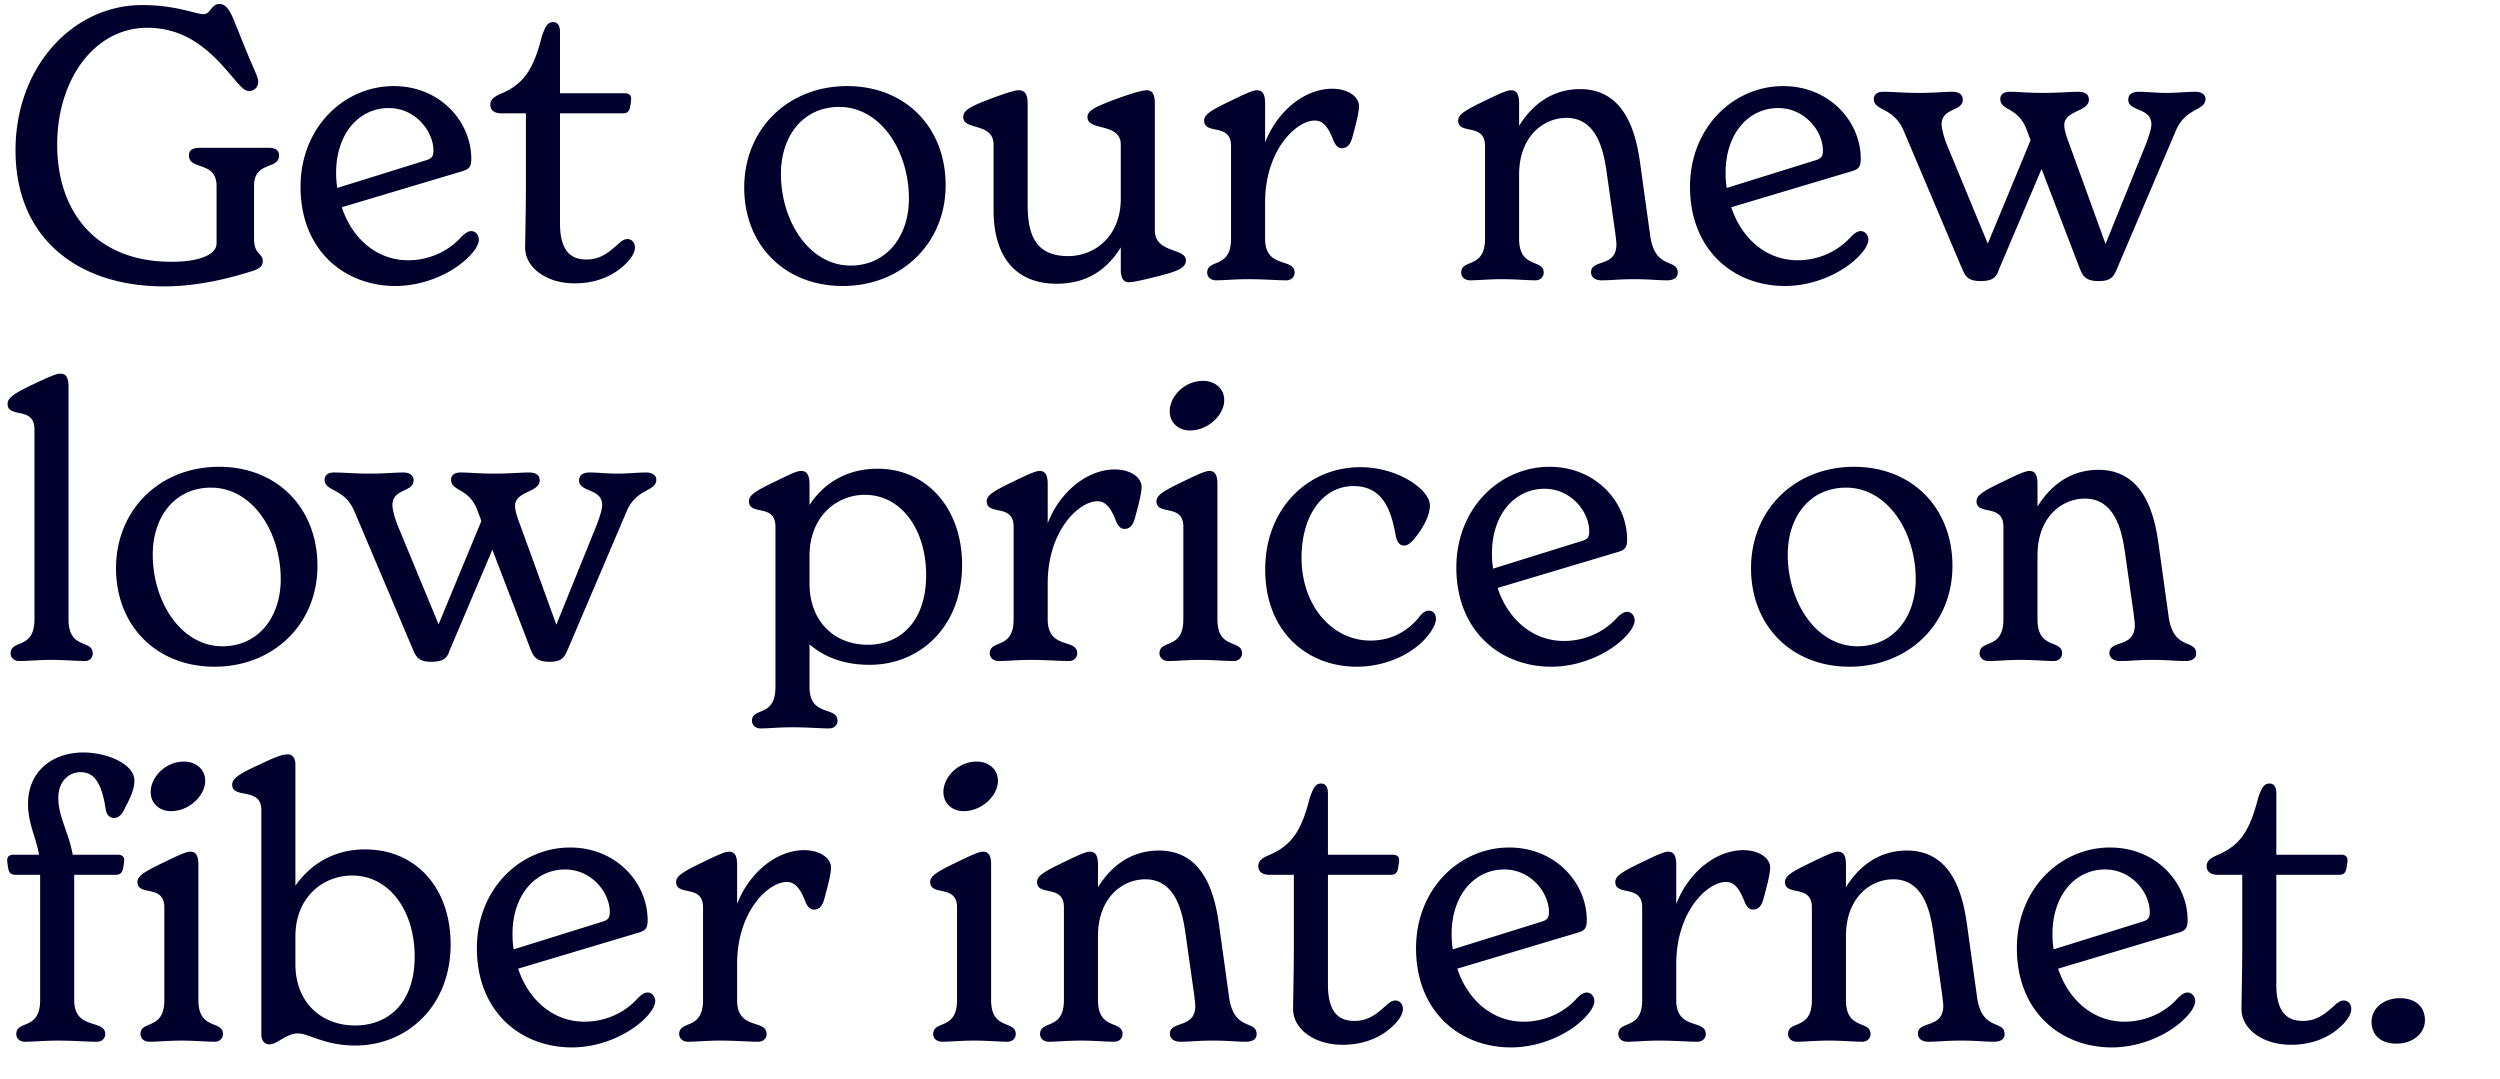 <svg width="197" height="85" viewBox="0 0 197 85" fill="none" xmlns="http://www.w3.org/2000/svg"><path d="M12.948 22.567c-6.892 0-11.725-3.849-11.725-10.71C1.223 5.202 5.788.4 11.188.4c2.715 0 4.207.716 4.863.716.537 0 .597-.806 1.253-.806.567 0 .925.746 1.223 1.522l.955 2.357c.567 1.372.865 1.88.865 2.267a.707.707 0 01-.716.716c-.298 0-.507-.179-.984-.716-1.522-1.79-3.461-4.266-7.041-4.266-4.177 0-7.101 4.087-7.101 9.219 0 5.072 2.864 9.219 9.01 9.219 2.596 0 3.55-.746 3.55-1.433v-4.534c0-2-2.178-1.224-2.178-2.417 0-.358.21-.597.866-.597h5.4c.626 0 .835.239.835.597 0 1.164-1.969.418-1.969 2.417v4.147c0 1.283.686 1.104.686 1.76 0 .358-.179.567-.775.776-1.134.358-3.939 1.223-6.982 1.223zm24.19-4.356c.327 0 .596.298.596.686 0 .18-.09.418-.269.716-1.103 1.582-3.7 2.924-6.295 2.924-4.057 0-7.488-2.834-7.488-7.817 0-4.684 3.43-7.936 7.34-7.936 3.669 0 6.115 2.805 6.115 5.729 0 .626-.179.805-.626.954l-9.577 2.864c.805 2.447 2.745 4.177 5.22 4.177 1.761 0 3.253-.775 4.208-1.85.298-.298.537-.447.775-.447zm-6.505-9.696c-2.357 0-4.147 2.028-4.147 5.101 0 .418.03.806.09 1.194l6.892-2.148c.537-.15.686-.299.686-.806 0-1.492-1.402-3.341-3.52-3.341zm18.804 10.322c.358 0 .597.299.597.657 0 .358-.209.746-.597 1.163-1.074 1.134-2.536 1.671-4.147 1.671-2.297 0-3.908-1.283-3.908-2.804 0-.627.06-2.924.06-4.983V8.932h-1.94c-.537 0-.865-.238-.865-.686 0-.388.298-.626.776-.835 1.79-.746 2.596-1.82 3.282-4.535.268-.776.447-1.134.895-1.134.328 0 .537.239.537.776V7.35h5.101c.329 0 .508.15.508.418 0 .209-.06.507-.09.686-.06.328-.239.477-.537.477h-4.982v8.652c0 2.208.865 2.865 2.088 2.865s1.91-.716 2.506-1.224c.18-.179.448-.388.716-.388zm16.964 3.7c-4.564 0-7.757-3.222-7.757-7.757 0-4.595 3.431-7.996 8.115-7.996 4.565 0 7.757 3.222 7.757 7.817 0 4.565-3.46 7.936-8.115 7.936zm.627-1.611c2.834 0 4.594-2.297 4.594-5.28 0-3.76-2.237-7.22-5.49-7.22-2.833 0-4.594 2.267-4.594 5.28 0 3.73 2.238 7.22 5.49 7.22zm23.975-2.775c0 1.82 2.447 1.373 2.447 2.357 0 .567-.537.866-2.417 1.313-1.313.328-1.79.418-2.088.418-.537 0-.627-.537-.627-1.015v-1.73c-.954 1.551-2.476 2.864-5.042 2.864-3.371 0-4.982-2.267-4.982-5.788V11.41c0-1.79-2.387-1.104-2.387-2.178 0-.537.507-.836 2.267-1.492 1.522-.567 1.91-.627 2.119-.627.626 0 .686.597.686 1.075v7.965c0 2.387.656 4.028 3.192 4.028 2.059 0 4.147-1.521 4.147-4.535V11.41c0-1.79-2.625-1.045-2.625-2.178 0-.507.537-.806 2.506-1.522 1.432-.507 1.94-.597 2.178-.597.537 0 .626.537.626 1.075v9.964zM104.97 6.993c1.253 0 2.119.627 2.119 1.373 0 .447-.179 1.193-.537 2.506-.15.507-.388.805-.806.805-.388 0-.567-.328-.746-.805-.388-.925-.776-1.373-1.402-1.373-1.432 0-3.909 2.297-3.909 6.474v2.835c0 2.416 2.328 1.462 2.328 2.685 0 .268-.209.597-.657.597-.746 0-1.79-.09-3.013-.09-1.044 0-1.88.09-2.506.09-.507 0-.716-.329-.716-.597 0-1.134 1.88-.269 1.88-2.685v-7.31c0-1.85-2.119-.835-2.119-1.999 0-.477.537-.805 2.089-1.551 1.521-.746 1.85-.836 2.088-.836.477 0 .626.388.626 1.045v3.073c.985-2.536 3.163-4.237 5.281-4.237zm25.058 11.516c.358 2.805 2.178 1.82 2.178 2.984 0 .418-.358.597-.835.597-.776 0-1.402-.09-2.596-.09-1.223 0-1.76.09-2.565.09-.537 0-.836-.269-.836-.627 0-1.074 1.999-.358 1.999-2.208 0-.238-.06-.596-.089-.895l-.716-5.042c-.239-1.521-.776-4.028-3.133-4.028-1.79 0-3.729 1.433-3.729 4.476v5.042c0 2.416 1.939 1.551 1.939 2.685 0 .268-.209.597-.656.597-.657 0-1.552-.09-2.626-.09-1.044 0-1.88.09-2.506.09-.507 0-.716-.329-.716-.597 0-1.134 1.879-.269 1.879-2.685v-7.31c0-1.85-2.118-.835-2.118-1.999 0-.477.537-.805 2.089-1.551 1.521-.746 1.849-.836 2.088-.836.477 0 .627.388.627 1.045v1.76c.954-1.551 2.506-2.894 4.803-2.894 3.55 0 4.416 3.46 4.744 5.907l.775 5.58zm16.6-.298c.329 0 .597.298.597.686 0 .18-.089.418-.268.716-1.104 1.582-3.7 2.924-6.296 2.924-4.057 0-7.488-2.834-7.488-7.817 0-4.684 3.431-7.936 7.339-7.936 3.67 0 6.116 2.805 6.116 5.729 0 .626-.179.805-.626.954l-9.577 2.864c.805 2.447 2.745 4.177 5.221 4.177 1.76 0 3.252-.775 4.207-1.85.298-.298.537-.447.775-.447zm-6.504-9.696c-2.356 0-4.147 2.028-4.147 5.101 0 .418.03.806.09 1.194l6.892-2.148c.537-.15.686-.299.686-.806 0-1.492-1.402-3.341-3.521-3.341zm32.894-1.283c.387 0 .775.179.775.567 0 .954-1.551.656-2.327 2.476l-4.654 10.92c-.269.626-.477.954-1.432.954-1.015 0-1.253-.388-1.492-.984l-3.013-7.847-3.342 7.877c-.179.477-.298.954-1.462.954-.984 0-1.193-.358-1.462-.984l-4.624-10.92c-.805-1.82-2.327-1.492-2.327-2.446 0-.388.328-.567.716-.567.776 0 1.611.09 2.894.09 1.134 0 1.939-.09 2.566-.09.477 0 .835.179.835.626 0 .955-1.671.597-1.671 1.97 0 .208.15.924.418 1.58l3.222 7.787 3.372-8.144-.299-.806c-.686-1.85-2.088-1.492-2.088-2.446 0-.388.328-.567.746-.567.746 0 1.372.09 2.625.09 1.134 0 2.148-.09 2.775-.09.507 0 .835.179.835.626 0 .955-1.939.836-1.939 2 0 .327.119.775.418 1.55l2.834 7.817 3.162-7.816c.328-.866.448-1.313.448-1.611 0-1.343-1.82-.985-1.82-1.94 0-.447.358-.626.835-.626.597 0 1.373.09 2.178.09.836 0 1.581-.09 2.298-.09zM1.522 52.09c-.478 0-.687-.329-.687-.597 0-1.134 1.88-.269 1.88-2.685V33.83c0-1.85-2.118-.836-2.118-2 0-.477.507-.835 2.088-1.58 1.522-.717 1.82-.806 2.089-.806.477 0 .626.388.626 1.044v18.319c0 2.416 1.91 1.551 1.91 2.685 0 .268-.18.596-.627.596-.656 0-1.551-.089-2.625-.089-1.045 0-1.88.09-2.536.09zm15.378.447c-4.564 0-7.757-3.222-7.757-7.757 0-4.595 3.431-7.996 8.115-7.996 4.565 0 7.757 3.222 7.757 7.817 0 4.565-3.46 7.936-8.115 7.936zm.627-1.611c2.834 0 4.594-2.297 4.594-5.28 0-3.76-2.237-7.22-5.49-7.22-2.834 0-4.594 2.267-4.594 5.28 0 3.73 2.238 7.22 5.49 7.22zM50.94 37.232c.388 0 .776.179.776.567 0 .954-1.552.656-2.328 2.476l-4.654 10.92c-.268.626-.477.954-1.432.954-1.014 0-1.253-.388-1.492-.984l-3.013-7.847-3.341 7.877c-.18.477-.299.954-1.462.954-.985 0-1.194-.358-1.462-.984l-4.625-10.92c-.805-1.82-2.327-1.492-2.327-2.446 0-.388.328-.567.716-.567.776 0 1.611.09 2.894.09 1.134 0 1.94-.09 2.566-.09.477 0 .835.179.835.626 0 .955-1.67.597-1.67 1.97 0 .208.149.924.417 1.58l3.222 7.788 3.372-8.145-.299-.806c-.686-1.85-2.088-1.492-2.088-2.446 0-.388.328-.567.746-.567.746 0 1.372.09 2.625.09 1.134 0 2.149-.09 2.775-.09.507 0 .835.179.835.626 0 .955-1.939.836-1.939 2 0 .327.12.775.418 1.55l2.834 7.817 3.163-7.816c.328-.865.447-1.313.447-1.611 0-1.343-1.82-.985-1.82-1.94 0-.447.358-.626.836-.626.596 0 1.372.09 2.177.09.836 0 1.582-.09 2.298-.09zm18.22-.298c3.849 0 6.653 3.102 6.653 7.578 0 4.862-3.312 7.876-7.28 7.876-2.297 0-3.759-.776-4.743-1.611v3.371c0 2.387 2.208 1.462 2.208 2.655 0 .269-.21.597-.657.597-.716 0-1.73-.09-2.894-.09-1.044 0-1.88.09-2.506.09-.477 0-.686-.328-.686-.597 0-1.103 1.85-.238 1.85-2.655v-12.65c0-1.85-2.089-.835-2.089-1.999 0-.477.507-.805 2.059-1.551 1.521-.746 1.76-.836 2.088-.836.537 0 .627.567.627 1.045v1.64c1.074-1.67 2.894-2.863 5.37-2.863zm-.776 13.873c2.566 0 4.595-1.85 4.595-5.49 0-3.61-1.97-6.325-4.833-6.325-2.208 0-4.356 1.7-4.356 4.803v2.178c0 3.014 1.969 4.834 4.594 4.834zM87.84 36.993c1.253 0 2.118.627 2.118 1.372 0 .448-.18 1.194-.537 2.507-.15.507-.388.805-.806.805-.388 0-.567-.328-.746-.805-.387-.925-.775-1.373-1.402-1.373-1.432 0-3.908 2.297-3.908 6.474v2.835c0 2.416 2.327 1.462 2.327 2.685 0 .268-.209.596-.656.596-.746 0-1.79-.089-3.014-.089-1.044 0-1.88.09-2.506.09-.507 0-.716-.329-.716-.597 0-1.134 1.88-.269 1.88-2.685v-7.31c0-1.85-2.119-.835-2.119-1.999 0-.477.537-.805 2.089-1.551 1.522-.746 1.85-.836 2.088-.836.478 0 .627.388.627 1.045v3.073c.984-2.536 3.162-4.237 5.28-4.237zm5.914-3.073c-.805 0-1.581-.537-1.581-1.521 0-1.134 1.134-2.387 2.625-2.387.895 0 1.671.567 1.671 1.521 0 1.134-1.223 2.387-2.715 2.387zm-1.67 18.17c-.508 0-.717-.329-.717-.597 0-1.134 1.88-.269 1.88-2.685v-7.31c0-1.85-2.118-.835-2.118-1.999 0-.477.537-.805 2.088-1.551 1.522-.746 1.85-.836 2.089-.836.477 0 .626.388.626 1.045v10.65c0 2.417 1.94 1.552 1.94 2.686 0 .268-.21.596-.657.596-.656 0-1.552-.089-2.626-.089-1.044 0-1.88.09-2.506.09zm14.834.447c-3.879 0-7.22-2.715-7.22-7.667 0-4.804 3.371-8.056 7.489-8.056 3.013 0 5.489 1.79 5.489 3.013 0 .567-.298 1.492-1.223 2.626-.298.328-.507.537-.806.537-.388 0-.596-.328-.686-.895-.388-2.148-1.134-3.79-3.312-3.79-2.356 0-4.087 2.239-4.087 5.64 0 3.789 2.417 6.533 5.43 6.533 1.551 0 2.894-.656 3.879-1.909.268-.328.477-.448.716-.448.328 0 .566.24.566.657 0 .239-.119.507-.268.776-.895 1.58-3.252 2.983-5.967 2.983zm21.298-4.326c.328 0 .597.298.597.686 0 .18-.09.418-.269.716-1.104 1.581-3.7 2.924-6.295 2.924-4.058 0-7.489-2.834-7.489-7.817 0-4.684 3.431-7.936 7.34-7.936 3.669 0 6.116 2.805 6.116 5.729 0 .626-.179.805-.627.954l-9.577 2.864c.806 2.447 2.745 4.177 5.221 4.177 1.761 0 3.252-.775 4.207-1.85.298-.298.537-.447.776-.447zm-6.504-9.696c-2.357 0-4.147 2.029-4.147 5.101 0 .418.03.806.089 1.194l6.892-2.148c.537-.15.686-.299.686-.806 0-1.492-1.402-3.341-3.52-3.341zm24.026 14.022c-4.564 0-7.757-3.222-7.757-7.757 0-4.595 3.431-7.996 8.115-7.996 4.565 0 7.757 3.222 7.757 7.817 0 4.565-3.46 7.936-8.115 7.936zm.627-1.611c2.834 0 4.594-2.297 4.594-5.28 0-3.76-2.237-7.22-5.489-7.22-2.834 0-4.595 2.267-4.595 5.28 0 3.73 2.238 7.22 5.49 7.22zm24.512-2.417c.358 2.805 2.178 1.82 2.178 2.984 0 .417-.358.596-.835.596-.776 0-1.402-.089-2.596-.089-1.223 0-1.76.09-2.565.09-.537 0-.836-.269-.836-.627 0-1.074 1.999-.358 1.999-2.208 0-.239-.06-.597-.089-.895l-.716-5.042c-.239-1.521-.776-4.028-3.133-4.028-1.79 0-3.729 1.432-3.729 4.476v5.042c0 2.416 1.939 1.551 1.939 2.685 0 .268-.209.596-.657.596-.656 0-1.551-.089-2.625-.089-1.044 0-1.88.09-2.506.09-.507 0-.716-.329-.716-.597 0-1.134 1.879-.269 1.879-2.685v-7.31c0-1.85-2.118-.835-2.118-1.999 0-.477.537-.805 2.089-1.551 1.521-.746 1.849-.836 2.088-.836.477 0 .627.388.627 1.045v1.76c.954-1.552 2.506-2.894 4.803-2.894 3.55 0 4.416 3.46 4.744 5.907l.775 5.58zM6.564 59.296c1.91 0 4.027.925 4.027 2.208 0 .716-.328 1.372-.805 2.297-.18.358-.448.656-.776.656-.388 0-.626-.268-.686-.716-.298-1.969-.865-2.894-1.97-2.894-.954 0-1.76.746-1.76 2.029 0 1.492.836 2.745 1.134 4.475h3.52c.359 0 .538.15.538.418 0 .209-.06.507-.09.686-.09.328-.238.477-.567.477H5.848v9.876c0 2.416 2.446 1.462 2.446 2.685 0 .268-.209.597-.656.597-.776 0-1.82-.09-3.043-.09-1.104 0-1.97.09-2.626.09-.477 0-.686-.329-.686-.597 0-1.134 1.88-.269 1.88-2.685v-9.876h-1.97c-.298 0-.477-.149-.537-.477-.03-.179-.09-.477-.09-.686 0-.269.18-.418.508-.418h1.999c-.239-1.402-.865-2.446-.865-3.998 0-2.595 1.939-4.057 4.356-4.057zm6.892 4.624c-.806 0-1.582-.537-1.582-1.521 0-1.134 1.134-2.387 2.626-2.387.895 0 1.67.567 1.67 1.521 0 1.134-1.223 2.387-2.715 2.387zm2.177 14.888c0 2.416 1.94 1.551 1.94 2.685 0 .268-.21.597-.657.597-.656 0-1.551-.09-2.625-.09-1.044 0-1.88.09-2.506.09-.508 0-.716-.329-.716-.597 0-1.134 1.88-.269 1.88-2.685v-7.31c0-1.85-2.119-.835-2.119-1.999 0-.477.537-.805 2.088-1.551 1.522-.746 1.85-.835 2.089-.835.477 0 .626.387.626 1.044v10.65zm13.135-11.875c3.968 0 6.742 2.984 6.742 7.489 0 4.863-3.43 7.966-7.518 7.966-2.417 0-3.64-.955-4.535-.955-.865 0-1.64.865-2.208.865-.417 0-.656-.328-.656-.775V63.83c0-1.85-2.297-.836-2.297-2 0-.477.507-.835 2.148-1.58 1.492-.717 1.88-.806 2.237-.806.418 0 .597.388.597.776v9.577c1.134-1.641 2.984-2.865 5.49-2.865zm-.776 13.874c2.596 0 4.684-1.76 4.684-5.43 0-3.61-1.999-6.385-4.923-6.385-2.297 0-4.475 1.7-4.475 4.803v2.178c0 2.984 1.999 4.834 4.714 4.834zm23.043-2.596c.328 0 .597.298.597.686 0 .18-.09.418-.269.716-1.104 1.582-3.7 2.924-6.295 2.924-4.058 0-7.489-2.834-7.489-7.817 0-4.684 3.431-7.936 7.34-7.936 3.67 0 6.116 2.805 6.116 5.729 0 .626-.18.805-.627.954l-9.577 2.864c.806 2.447 2.745 4.177 5.221 4.177 1.76 0 3.252-.775 4.207-1.85.298-.298.537-.447.776-.447zm-6.504-9.696c-2.357 0-4.147 2.028-4.147 5.101 0 .418.03.806.09 1.194l6.891-2.148c.537-.15.686-.299.686-.806 0-1.492-1.402-3.341-3.52-3.341zm18.834-1.522c1.253 0 2.118.627 2.118 1.373 0 .447-.179 1.193-.537 2.506-.15.507-.388.805-.805.805-.388 0-.567-.328-.746-.805-.388-.925-.776-1.373-1.403-1.373-1.432 0-3.908 2.297-3.908 6.474v2.835c0 2.416 2.327 1.462 2.327 2.685 0 .268-.209.597-.656.597-.746 0-1.79-.09-3.014-.09-1.044 0-1.88.09-2.506.09-.507 0-.716-.329-.716-.597 0-1.134 1.88-.269 1.88-2.685v-7.31c0-1.85-2.118-.835-2.118-1.999 0-.477.537-.805 2.088-1.551 1.522-.746 1.85-.835 2.089-.835.477 0 .626.387.626 1.044v3.073c.985-2.536 3.162-4.237 5.28-4.237zm12.557-3.073c-.805 0-1.581-.537-1.581-1.521 0-1.134 1.134-2.387 2.625-2.387.896 0 1.671.567 1.671 1.521 0 1.134-1.223 2.387-2.715 2.387zm-1.67 18.17c-.508 0-.717-.329-.717-.597 0-1.134 1.88-.269 1.88-2.685v-7.31c0-1.85-2.118-.835-2.118-1.999 0-.477.537-.805 2.088-1.551 1.522-.746 1.85-.835 2.089-.835.477 0 .626.387.626 1.044v10.65c0 2.417 1.94 1.552 1.94 2.686 0 .268-.21.597-.657.597-.656 0-1.551-.09-2.625-.09-1.045 0-1.88.09-2.507.09zm22.591-3.58c.358 2.804 2.178 1.82 2.178 2.983 0 .418-.358.597-.835.597-.776 0-1.403-.09-2.596-.09-1.223 0-1.76.09-2.566.09-.537 0-.835-.269-.835-.627 0-1.074 1.999-.358 1.999-2.208 0-.239-.06-.596-.09-.895l-.716-5.042c-.238-1.522-.775-4.028-3.132-4.028-1.79 0-3.73 1.432-3.73 4.476v5.042c0 2.416 1.94 1.551 1.94 2.685 0 .268-.21.597-.657.597-.656 0-1.551-.09-2.625-.09-1.044 0-1.88.09-2.506.09-.508 0-.716-.329-.716-.597 0-1.134 1.88-.269 1.88-2.685v-7.31c0-1.85-2.12-.835-2.12-1.999 0-.477.538-.805 2.09-1.551 1.52-.746 1.85-.835 2.088-.835.477 0 .626.387.626 1.044v1.76c.955-1.552 2.506-2.894 4.804-2.894 3.55 0 4.415 3.46 4.743 5.907l.776 5.58zm13.109.328c.358 0 .596.298.596.656 0 .358-.208.746-.596 1.163-1.074 1.134-2.536 1.671-4.147 1.671-2.298 0-3.909-1.283-3.909-2.804 0-.627.06-2.924.06-4.983v-5.609h-1.939c-.537 0-.865-.238-.865-.686 0-.388.298-.626.775-.835 1.79-.746 2.596-1.82 3.282-4.535.269-.776.448-1.134.895-1.134.328 0 .537.239.537.776v4.833h5.102c.328 0 .507.15.507.418 0 .209-.06.507-.089.686-.06.328-.239.477-.537.477h-4.983v8.653c0 2.207.865 2.864 2.089 2.864 1.223 0 1.909-.716 2.506-1.224.179-.179.447-.387.716-.387zm15.087-.627c.328 0 .597.298.597.686 0 .18-.09.418-.269.716-1.104 1.582-3.699 2.924-6.295 2.924-4.057 0-7.488-2.834-7.488-7.817 0-4.684 3.431-7.936 7.339-7.936 3.67 0 6.116 2.805 6.116 5.729 0 .626-.179.805-.626.954l-9.577 2.864c.805 2.447 2.744 4.177 5.221 4.177 1.76 0 3.252-.775 4.206-1.85.299-.298.537-.447.776-.447zm-6.504-9.696c-2.357 0-4.147 2.028-4.147 5.101 0 .418.03.806.09 1.194l6.891-2.148c.537-.15.687-.299.687-.806 0-1.492-1.403-3.341-3.521-3.341zm18.834-1.522c1.253 0 2.118.627 2.118 1.373 0 .447-.179 1.193-.537 2.506-.149.507-.388.805-.805.805-.388 0-.567-.328-.746-.805-.388-.925-.776-1.373-1.402-1.373-1.433 0-3.909 2.297-3.909 6.474v2.835c0 2.416 2.327 1.462 2.327 2.685 0 .268-.209.597-.656.597-.746 0-1.79-.09-3.013-.09-1.045 0-1.88.09-2.506.09-.508 0-.717-.329-.717-.597 0-1.134 1.88-.269 1.88-2.685v-7.31c0-1.85-2.118-.835-2.118-1.999 0-.477.537-.805 2.088-1.551 1.522-.746 1.85-.835 2.089-.835.477 0 .626.387.626 1.044v3.073c.985-2.536 3.163-4.237 5.281-4.237zm18.415 11.516c.358 2.805 2.178 1.82 2.178 2.984 0 .418-.358.597-.835.597-.776 0-1.402-.09-2.596-.09-1.223 0-1.76.09-2.566.09-.537 0-.835-.269-.835-.627 0-1.074 1.999-.358 1.999-2.208 0-.239-.06-.596-.09-.895l-.716-5.042c-.238-1.522-.775-4.028-3.132-4.028-1.79 0-3.73 1.432-3.73 4.476v5.042c0 2.416 1.94 1.551 1.94 2.685 0 .268-.209.597-.657.597-.656 0-1.551-.09-2.625-.09-1.044 0-1.88.09-2.506.09-.507 0-.716-.329-.716-.597 0-1.134 1.879-.269 1.879-2.685v-7.31c0-1.85-2.118-.835-2.118-1.999 0-.477.537-.805 2.088-1.551 1.522-.746 1.85-.835 2.089-.835.477 0 .626.387.626 1.044v1.76c.955-1.552 2.507-2.894 4.804-2.894 3.55 0 4.415 3.46 4.744 5.907l.775 5.58zm16.6-.298c.328 0 .597.298.597.686 0 .18-.09.418-.269.716-1.103 1.582-3.699 2.924-6.295 2.924-4.057 0-7.488-2.834-7.488-7.817 0-4.684 3.431-7.936 7.339-7.936 3.67 0 6.116 2.805 6.116 5.729 0 .626-.179.805-.626.954l-9.577 2.864c.805 2.447 2.745 4.177 5.221 4.177 1.76 0 3.252-.775 4.207-1.85.298-.298.537-.447.775-.447zm-6.504-9.696c-2.357 0-4.147 2.028-4.147 5.101 0 .418.03.806.09 1.194l6.892-2.148c.537-.15.686-.299.686-.806 0-1.492-1.402-3.341-3.521-3.341zm18.804 10.323c.358 0 .597.298.597.656 0 .358-.209.746-.597 1.163-1.074 1.134-2.536 1.671-4.147 1.671-2.297 0-3.908-1.283-3.908-2.804 0-.627.06-2.924.06-4.983v-5.609h-1.94c-.537 0-.865-.238-.865-.686 0-.388.298-.626.776-.835 1.79-.746 2.595-1.82 3.282-4.535.268-.776.447-1.134.895-1.134.328 0 .537.239.537.776v4.833h5.101c.329 0 .508.15.508.418 0 .209-.06.507-.09.686-.06.328-.239.477-.537.477h-4.982v8.653c0 2.207.865 2.864 2.088 2.864s1.91-.716 2.506-1.224c.179-.179.448-.387.716-.387zm4.432-.18c1.164 0 1.969.627 1.969 1.73 0 1.045-.954 1.85-2.237 1.85-1.164 0-1.969-.596-1.969-1.73 0-1.044.954-1.85 2.237-1.85z" fill="#00002D"/></svg>